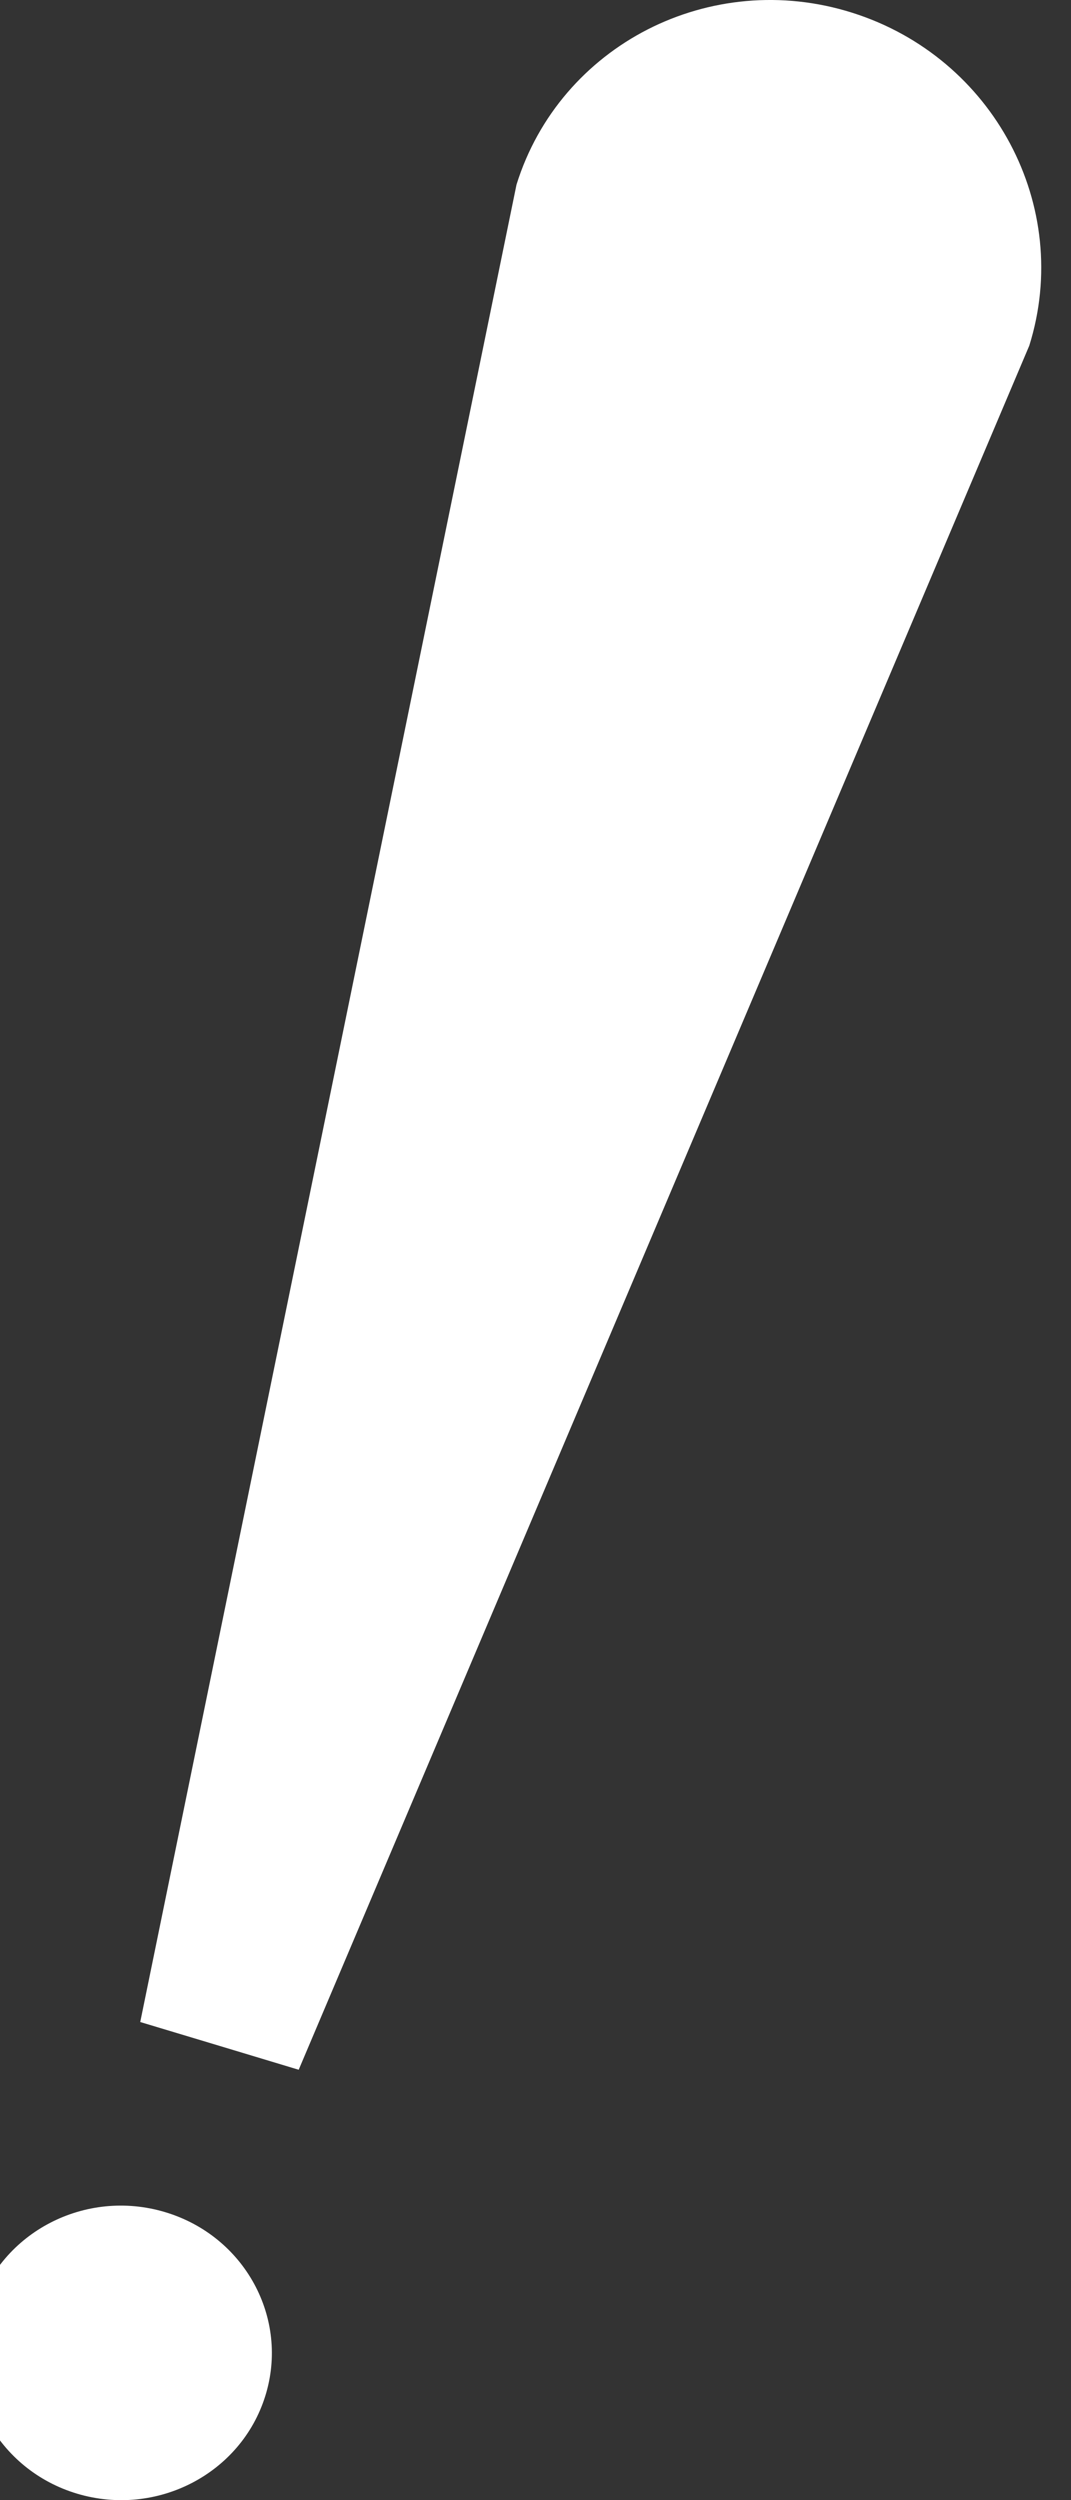 <?xml version="1.0" standalone="no"?>
<!-- Generator: Adobe Fireworks 10, Export SVG Extension by Aaron Beall (http://fireworks.abeall.com) . Version: 0.6.1  -->
<!DOCTYPE svg PUBLIC "-//W3C//DTD SVG 1.1//EN" "http://www.w3.org/Graphics/SVG/1.1/DTD/svg11.dtd">
<svg id="Untitled-%u30DA%u30FC%u30B8%201" viewBox="0 0 18 42" style="background-color:#ffffff00" version="1.1"
	xmlns="http://www.w3.org/2000/svg" xmlns:xlink="http://www.w3.org/1999/xlink" xml:space="preserve"
	x="0px" y="0px" width="18px" height="42px"
>
	<rect x="0" y="0" width="18" height="42" fill="#333333" stroke="none"/>
	<g>
		<path d="M 4.458 40.252 C 4.05 41.557 2.636 42.29 1.298 41.892 C -0.041 41.492 -0.797 40.108 -0.389 38.802 C 0.019 37.494 1.437 36.76 2.776 37.162 C 4.114 37.563 4.867 38.947 4.458 40.252 Z" fill="#ffffff"/>
		<path d="M 5.02 34.77 L 3.69 34.369 L 2.357 33.968 L 8.681 3.101 C 9.047 1.928 9.863 1.018 10.884 0.495 C 11.906 -0.027 13.133 -0.162 14.323 0.214 C 16.701 0.965 18.031 3.468 17.299 5.806 L 5.02 34.77 Z" fill="#ffffff"/>
	</g>
</svg>